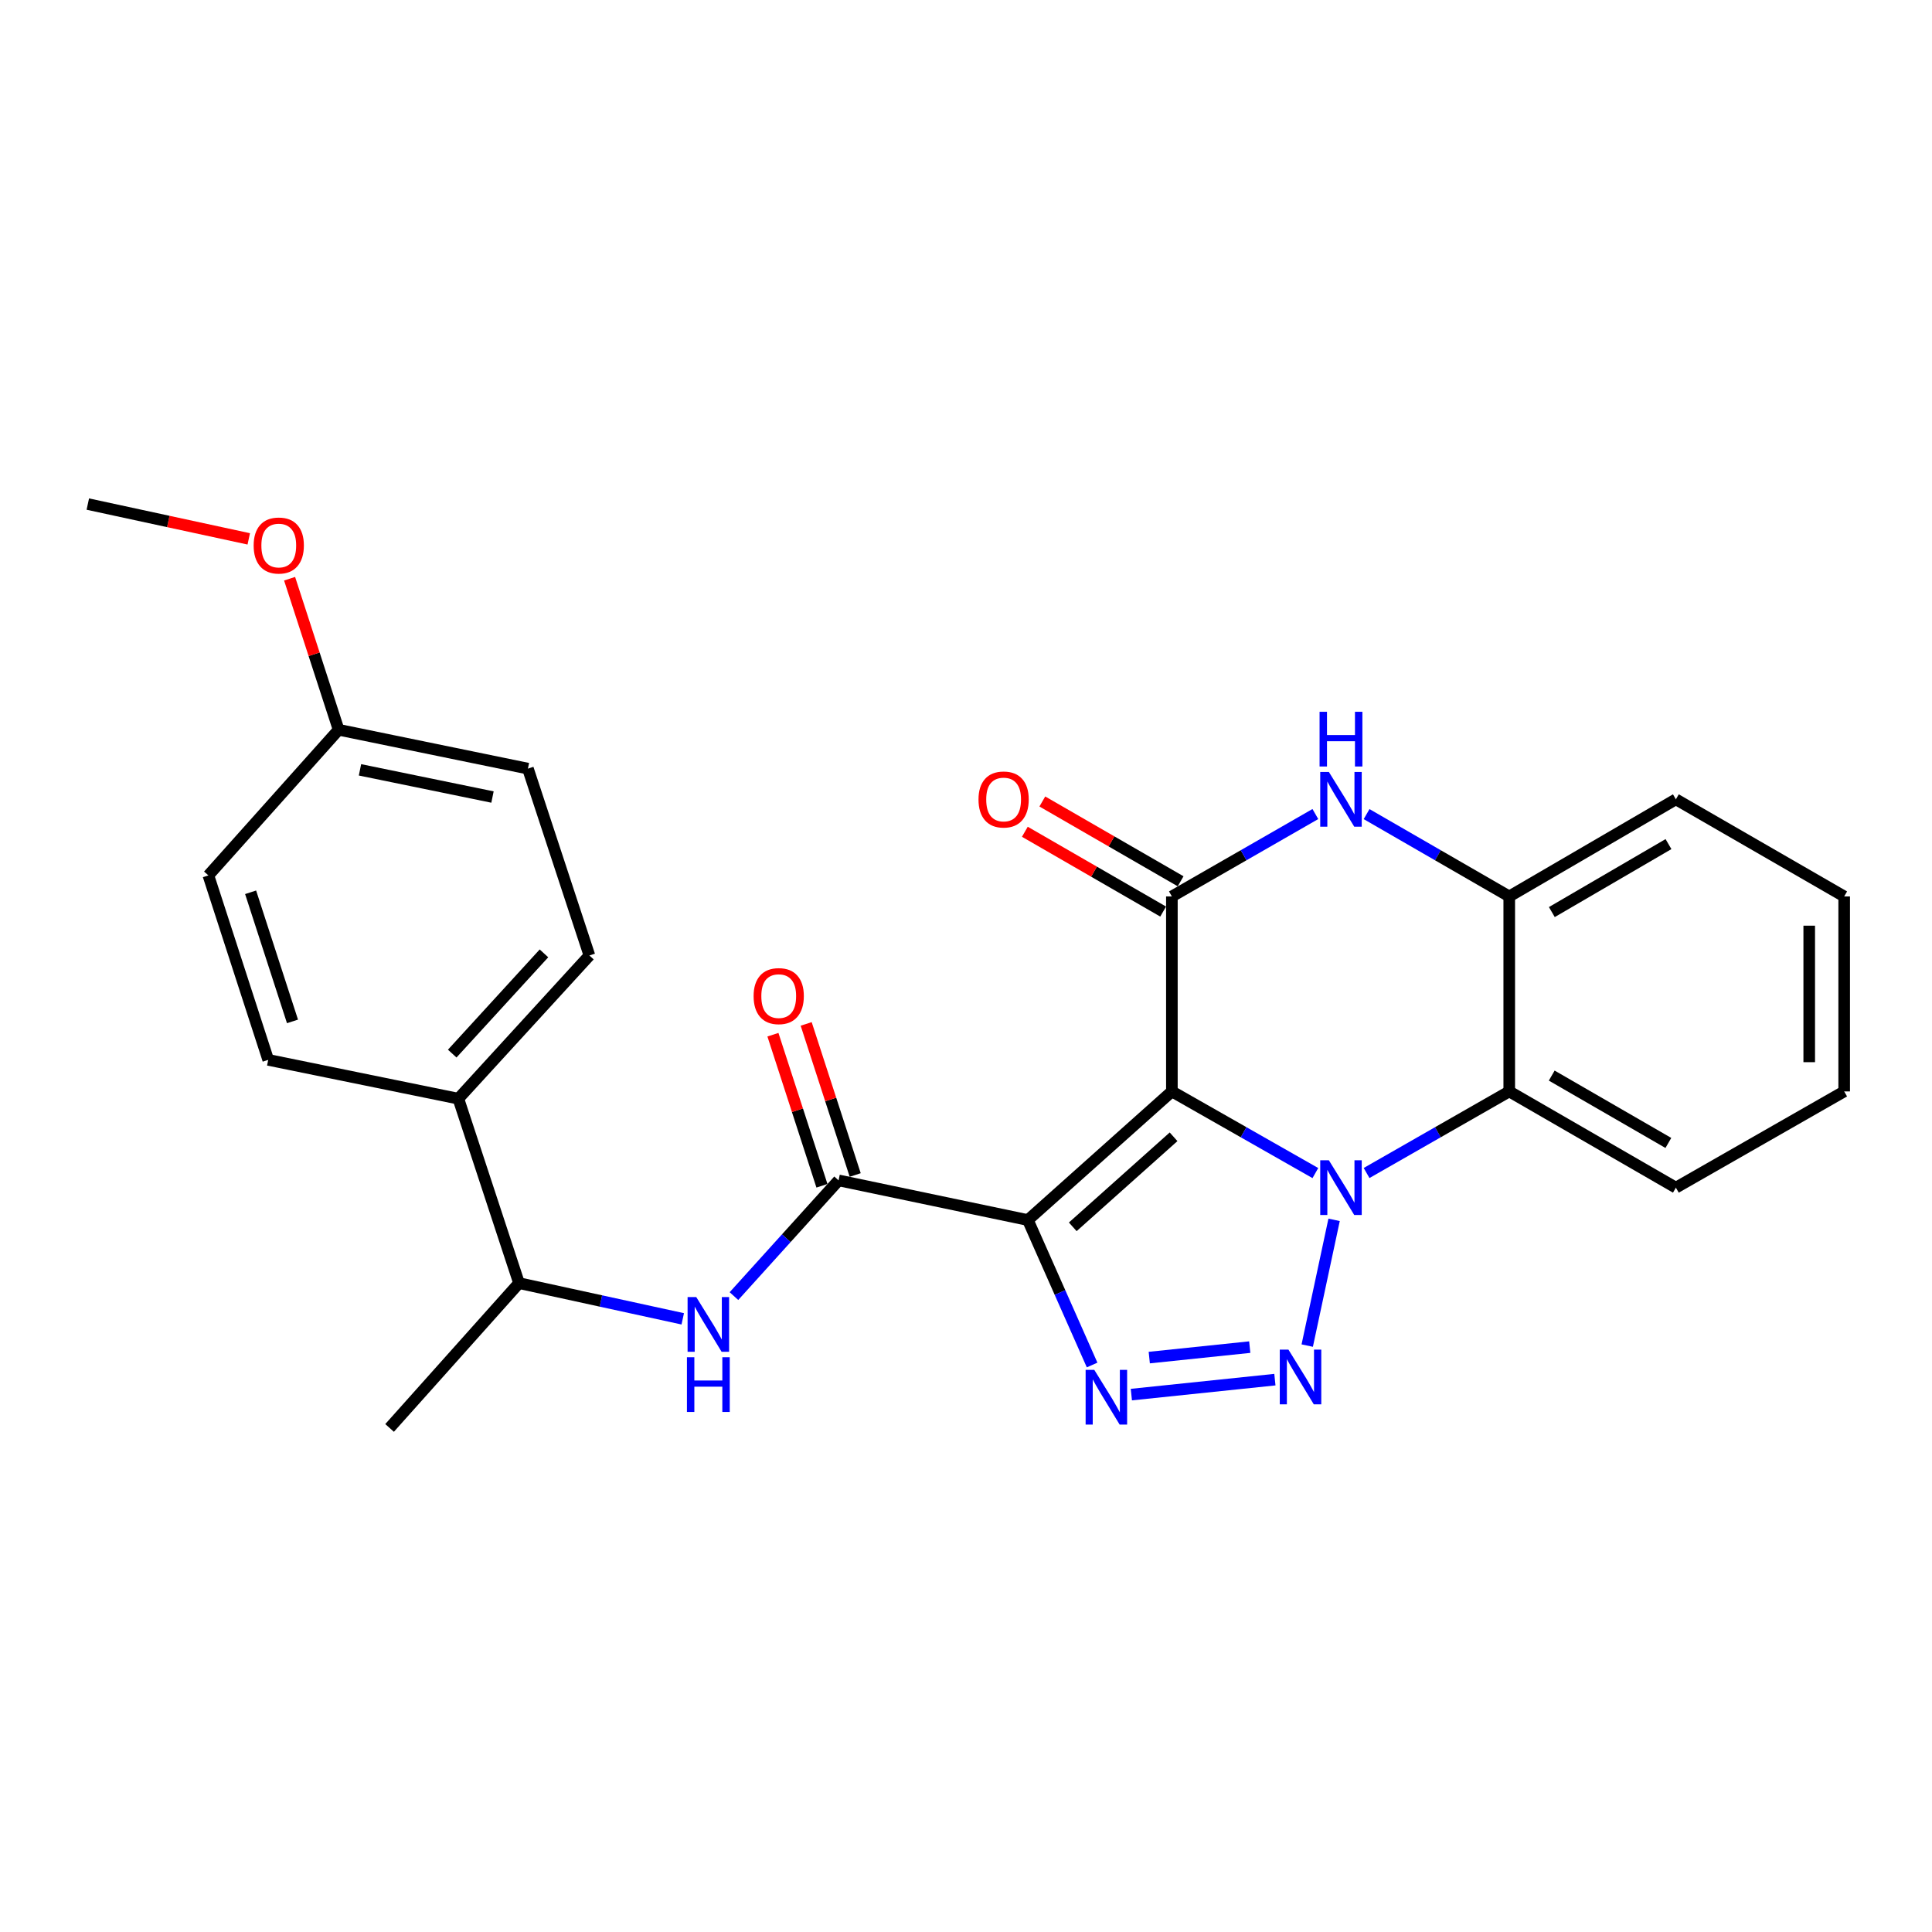 <?xml version='1.0' encoding='iso-8859-1'?>
<svg version='1.1' baseProfile='full'
              xmlns='http://www.w3.org/2000/svg'
                      xmlns:rdkit='http://www.rdkit.org/xml'
                      xmlns:xlink='http://www.w3.org/1999/xlink'
                  xml:space='preserve'
width='1000px' height='1000px' viewBox='0 0 1000 1000'>
<!-- END OF HEADER -->
<rect style='opacity:1.0;fill:#FFFFFF;stroke:none' width='1000' height='1000' x='0' y='0'> </rect>
<path class='bond-0' d='M 606.565,564.918 L 643.698,586.05' style='fill:none;fill-rule:evenodd;stroke:#000000;stroke-width:6px;stroke-linecap:butt;stroke-linejoin:miter;stroke-opacity:1' />
<path class='bond-0' d='M 643.698,586.05 L 680.832,607.182' style='fill:none;fill-rule:evenodd;stroke:#0000FF;stroke-width:6px;stroke-linecap:butt;stroke-linejoin:miter;stroke-opacity:1' />
<path class='bond-1' d='M 606.565,564.918 L 532.027,631.494' style='fill:none;fill-rule:evenodd;stroke:#000000;stroke-width:6px;stroke-linecap:butt;stroke-linejoin:miter;stroke-opacity:1' />
<path class='bond-1' d='M 607.437,588.399 L 555.261,635.003' style='fill:none;fill-rule:evenodd;stroke:#000000;stroke-width:6px;stroke-linecap:butt;stroke-linejoin:miter;stroke-opacity:1' />
<path class='bond-4' d='M 606.565,564.918 L 606.565,463.993' style='fill:none;fill-rule:evenodd;stroke:#000000;stroke-width:6px;stroke-linecap:butt;stroke-linejoin:miter;stroke-opacity:1' />
<path class='bond-2' d='M 690.529,631.392 L 676.621,696.478' style='fill:none;fill-rule:evenodd;stroke:#0000FF;stroke-width:6px;stroke-linecap:butt;stroke-linejoin:miter;stroke-opacity:1' />
<path class='bond-7' d='M 707.338,607.15 L 744.261,586.034' style='fill:none;fill-rule:evenodd;stroke:#0000FF;stroke-width:6px;stroke-linecap:butt;stroke-linejoin:miter;stroke-opacity:1' />
<path class='bond-7' d='M 744.261,586.034 L 781.183,564.918' style='fill:none;fill-rule:evenodd;stroke:#000000;stroke-width:6px;stroke-linecap:butt;stroke-linejoin:miter;stroke-opacity:1' />
<path class='bond-3' d='M 532.027,631.494 L 548.65,669.009' style='fill:none;fill-rule:evenodd;stroke:#000000;stroke-width:6px;stroke-linecap:butt;stroke-linejoin:miter;stroke-opacity:1' />
<path class='bond-3' d='M 548.65,669.009 L 565.273,706.524' style='fill:none;fill-rule:evenodd;stroke:#0000FF;stroke-width:6px;stroke-linecap:butt;stroke-linejoin:miter;stroke-opacity:1' />
<path class='bond-5' d='M 532.027,631.494 L 434.047,610.967' style='fill:none;fill-rule:evenodd;stroke:#000000;stroke-width:6px;stroke-linecap:butt;stroke-linejoin:miter;stroke-opacity:1' />
<path class='bond-26' d='M 659.885,714.1 L 585.591,721.844' style='fill:none;fill-rule:evenodd;stroke:#0000FF;stroke-width:6px;stroke-linecap:butt;stroke-linejoin:miter;stroke-opacity:1' />
<path class='bond-26' d='M 646.865,697.265 L 594.859,702.685' style='fill:none;fill-rule:evenodd;stroke:#0000FF;stroke-width:6px;stroke-linecap:butt;stroke-linejoin:miter;stroke-opacity:1' />
<path class='bond-6' d='M 606.565,463.993 L 643.696,442.67' style='fill:none;fill-rule:evenodd;stroke:#000000;stroke-width:6px;stroke-linecap:butt;stroke-linejoin:miter;stroke-opacity:1' />
<path class='bond-6' d='M 643.696,442.67 L 680.827,421.347' style='fill:none;fill-rule:evenodd;stroke:#0000FF;stroke-width:6px;stroke-linecap:butt;stroke-linejoin:miter;stroke-opacity:1' />
<path class='bond-10' d='M 611.087,456.157 L 575.297,435.503' style='fill:none;fill-rule:evenodd;stroke:#000000;stroke-width:6px;stroke-linecap:butt;stroke-linejoin:miter;stroke-opacity:1' />
<path class='bond-10' d='M 575.297,435.503 L 539.507,414.848' style='fill:none;fill-rule:evenodd;stroke:#FF0000;stroke-width:6px;stroke-linecap:butt;stroke-linejoin:miter;stroke-opacity:1' />
<path class='bond-10' d='M 602.042,471.828 L 566.253,451.174' style='fill:none;fill-rule:evenodd;stroke:#000000;stroke-width:6px;stroke-linecap:butt;stroke-linejoin:miter;stroke-opacity:1' />
<path class='bond-10' d='M 566.253,451.174 L 530.463,430.52' style='fill:none;fill-rule:evenodd;stroke:#FF0000;stroke-width:6px;stroke-linecap:butt;stroke-linejoin:miter;stroke-opacity:1' />
<path class='bond-9' d='M 434.047,610.967 L 406.968,640.914' style='fill:none;fill-rule:evenodd;stroke:#000000;stroke-width:6px;stroke-linecap:butt;stroke-linejoin:miter;stroke-opacity:1' />
<path class='bond-9' d='M 406.968,640.914 L 379.889,670.86' style='fill:none;fill-rule:evenodd;stroke:#0000FF;stroke-width:6px;stroke-linecap:butt;stroke-linejoin:miter;stroke-opacity:1' />
<path class='bond-12' d='M 442.652,608.175 L 429.964,569.076' style='fill:none;fill-rule:evenodd;stroke:#000000;stroke-width:6px;stroke-linecap:butt;stroke-linejoin:miter;stroke-opacity:1' />
<path class='bond-12' d='M 429.964,569.076 L 417.275,529.977' style='fill:none;fill-rule:evenodd;stroke:#FF0000;stroke-width:6px;stroke-linecap:butt;stroke-linejoin:miter;stroke-opacity:1' />
<path class='bond-12' d='M 425.441,613.76 L 412.753,574.661' style='fill:none;fill-rule:evenodd;stroke:#000000;stroke-width:6px;stroke-linecap:butt;stroke-linejoin:miter;stroke-opacity:1' />
<path class='bond-12' d='M 412.753,574.661 L 400.065,535.562' style='fill:none;fill-rule:evenodd;stroke:#FF0000;stroke-width:6px;stroke-linecap:butt;stroke-linejoin:miter;stroke-opacity:1' />
<path class='bond-8' d='M 707.344,421.38 L 744.264,442.686' style='fill:none;fill-rule:evenodd;stroke:#0000FF;stroke-width:6px;stroke-linecap:butt;stroke-linejoin:miter;stroke-opacity:1' />
<path class='bond-8' d='M 744.264,442.686 L 781.183,463.993' style='fill:none;fill-rule:evenodd;stroke:#000000;stroke-width:6px;stroke-linecap:butt;stroke-linejoin:miter;stroke-opacity:1' />
<path class='bond-19' d='M 781.183,564.918 L 867.432,614.727' style='fill:none;fill-rule:evenodd;stroke:#000000;stroke-width:6px;stroke-linecap:butt;stroke-linejoin:miter;stroke-opacity:1' />
<path class='bond-19' d='M 803.17,556.72 L 863.544,591.587' style='fill:none;fill-rule:evenodd;stroke:#000000;stroke-width:6px;stroke-linecap:butt;stroke-linejoin:miter;stroke-opacity:1' />
<path class='bond-27' d='M 781.183,564.918 L 781.183,463.993' style='fill:none;fill-rule:evenodd;stroke:#000000;stroke-width:6px;stroke-linecap:butt;stroke-linejoin:miter;stroke-opacity:1' />
<path class='bond-21' d='M 781.183,463.993 L 867.432,413.731' style='fill:none;fill-rule:evenodd;stroke:#000000;stroke-width:6px;stroke-linecap:butt;stroke-linejoin:miter;stroke-opacity:1' />
<path class='bond-21' d='M 803.231,472.087 L 863.605,436.904' style='fill:none;fill-rule:evenodd;stroke:#000000;stroke-width:6px;stroke-linecap:butt;stroke-linejoin:miter;stroke-opacity:1' />
<path class='bond-11' d='M 353.389,682.626 L 311.017,673.385' style='fill:none;fill-rule:evenodd;stroke:#0000FF;stroke-width:6px;stroke-linecap:butt;stroke-linejoin:miter;stroke-opacity:1' />
<path class='bond-11' d='M 311.017,673.385 L 268.646,664.144' style='fill:none;fill-rule:evenodd;stroke:#000000;stroke-width:6px;stroke-linecap:butt;stroke-linejoin:miter;stroke-opacity:1' />
<path class='bond-13' d='M 268.646,664.144 L 237.243,568.677' style='fill:none;fill-rule:evenodd;stroke:#000000;stroke-width:6px;stroke-linecap:butt;stroke-linejoin:miter;stroke-opacity:1' />
<path class='bond-22' d='M 268.646,664.144 L 201.647,739.094' style='fill:none;fill-rule:evenodd;stroke:#000000;stroke-width:6px;stroke-linecap:butt;stroke-linejoin:miter;stroke-opacity:1' />
<path class='bond-14' d='M 237.243,568.677 L 305.076,494.562' style='fill:none;fill-rule:evenodd;stroke:#000000;stroke-width:6px;stroke-linecap:butt;stroke-linejoin:miter;stroke-opacity:1' />
<path class='bond-14' d='M 234.07,545.344 L 281.553,493.463' style='fill:none;fill-rule:evenodd;stroke:#000000;stroke-width:6px;stroke-linecap:butt;stroke-linejoin:miter;stroke-opacity:1' />
<path class='bond-15' d='M 237.243,568.677 L 138.83,548.583' style='fill:none;fill-rule:evenodd;stroke:#000000;stroke-width:6px;stroke-linecap:butt;stroke-linejoin:miter;stroke-opacity:1' />
<path class='bond-17' d='M 305.076,494.562 L 273.25,397.838' style='fill:none;fill-rule:evenodd;stroke:#000000;stroke-width:6px;stroke-linecap:butt;stroke-linejoin:miter;stroke-opacity:1' />
<path class='bond-18' d='M 138.83,548.583 L 107.859,453.106' style='fill:none;fill-rule:evenodd;stroke:#000000;stroke-width:6px;stroke-linecap:butt;stroke-linejoin:miter;stroke-opacity:1' />
<path class='bond-18' d='M 151.396,528.678 L 129.716,461.844' style='fill:none;fill-rule:evenodd;stroke:#000000;stroke-width:6px;stroke-linecap:butt;stroke-linejoin:miter;stroke-opacity:1' />
<path class='bond-16' d='M 175.27,377.724 L 107.859,453.106' style='fill:none;fill-rule:evenodd;stroke:#000000;stroke-width:6px;stroke-linecap:butt;stroke-linejoin:miter;stroke-opacity:1' />
<path class='bond-20' d='M 175.27,377.724 L 162.582,338.635' style='fill:none;fill-rule:evenodd;stroke:#000000;stroke-width:6px;stroke-linecap:butt;stroke-linejoin:miter;stroke-opacity:1' />
<path class='bond-20' d='M 162.582,338.635 L 149.894,299.546' style='fill:none;fill-rule:evenodd;stroke:#FF0000;stroke-width:6px;stroke-linecap:butt;stroke-linejoin:miter;stroke-opacity:1' />
<path class='bond-29' d='M 175.27,377.724 L 273.25,397.838' style='fill:none;fill-rule:evenodd;stroke:#000000;stroke-width:6px;stroke-linecap:butt;stroke-linejoin:miter;stroke-opacity:1' />
<path class='bond-29' d='M 186.328,398.465 L 254.914,412.546' style='fill:none;fill-rule:evenodd;stroke:#000000;stroke-width:6px;stroke-linecap:butt;stroke-linejoin:miter;stroke-opacity:1' />
<path class='bond-24' d='M 867.432,614.727 L 954.545,564.918' style='fill:none;fill-rule:evenodd;stroke:#000000;stroke-width:6px;stroke-linecap:butt;stroke-linejoin:miter;stroke-opacity:1' />
<path class='bond-23' d='M 128.761,278.919 L 87.108,269.913' style='fill:none;fill-rule:evenodd;stroke:#FF0000;stroke-width:6px;stroke-linecap:butt;stroke-linejoin:miter;stroke-opacity:1' />
<path class='bond-23' d='M 87.108,269.913 L 45.455,260.906' style='fill:none;fill-rule:evenodd;stroke:#000000;stroke-width:6px;stroke-linecap:butt;stroke-linejoin:miter;stroke-opacity:1' />
<path class='bond-25' d='M 867.432,413.731 L 954.545,463.993' style='fill:none;fill-rule:evenodd;stroke:#000000;stroke-width:6px;stroke-linecap:butt;stroke-linejoin:miter;stroke-opacity:1' />
<path class='bond-28' d='M 954.545,564.918 L 954.545,463.993' style='fill:none;fill-rule:evenodd;stroke:#000000;stroke-width:6px;stroke-linecap:butt;stroke-linejoin:miter;stroke-opacity:1' />
<path class='bond-28' d='M 936.451,549.779 L 936.451,479.131' style='fill:none;fill-rule:evenodd;stroke:#000000;stroke-width:6px;stroke-linecap:butt;stroke-linejoin:miter;stroke-opacity:1' />
<path  class='atom-1' d='M 687.83 600.567
L 697.11 615.567
Q 698.03 617.047, 699.51 619.727
Q 700.99 622.407, 701.07 622.567
L 701.07 600.567
L 704.83 600.567
L 704.83 628.887
L 700.95 628.887
L 690.99 612.487
Q 689.83 610.567, 688.59 608.367
Q 687.39 606.167, 687.03 605.487
L 687.03 628.887
L 683.35 628.887
L 683.35 600.567
L 687.83 600.567
' fill='#0000FF'/>
<path  class='atom-3' d='M 666.891 698.557
L 676.171 713.557
Q 677.091 715.037, 678.571 717.717
Q 680.051 720.397, 680.131 720.557
L 680.131 698.557
L 683.891 698.557
L 683.891 726.877
L 680.011 726.877
L 670.051 710.477
Q 668.891 708.557, 667.651 706.357
Q 666.451 704.157, 666.091 703.477
L 666.091 726.877
L 662.411 726.877
L 662.411 698.557
L 666.891 698.557
' fill='#0000FF'/>
<path  class='atom-4' d='M 566.398 709.031
L 575.678 724.031
Q 576.598 725.511, 578.078 728.191
Q 579.558 730.871, 579.638 731.031
L 579.638 709.031
L 583.398 709.031
L 583.398 737.351
L 579.518 737.351
L 569.558 720.951
Q 568.398 719.031, 567.158 716.831
Q 565.958 714.631, 565.598 713.951
L 565.598 737.351
L 561.918 737.351
L 561.918 709.031
L 566.398 709.031
' fill='#0000FF'/>
<path  class='atom-7' d='M 687.83 399.571
L 697.11 414.571
Q 698.03 416.051, 699.51 418.731
Q 700.99 421.411, 701.07 421.571
L 701.07 399.571
L 704.83 399.571
L 704.83 427.891
L 700.95 427.891
L 690.99 411.491
Q 689.83 409.571, 688.59 407.371
Q 687.39 405.171, 687.03 404.491
L 687.03 427.891
L 683.35 427.891
L 683.35 399.571
L 687.83 399.571
' fill='#0000FF'/>
<path  class='atom-7' d='M 683.01 368.419
L 686.85 368.419
L 686.85 380.459
L 701.33 380.459
L 701.33 368.419
L 705.17 368.419
L 705.17 396.739
L 701.33 396.739
L 701.33 383.659
L 686.85 383.659
L 686.85 396.739
L 683.01 396.739
L 683.01 368.419
' fill='#0000FF'/>
<path  class='atom-10' d='M 360.376 671.355
L 369.656 686.355
Q 370.576 687.835, 372.056 690.515
Q 373.536 693.195, 373.616 693.355
L 373.616 671.355
L 377.376 671.355
L 377.376 699.675
L 373.496 699.675
L 363.536 683.275
Q 362.376 681.355, 361.136 679.155
Q 359.936 676.955, 359.576 676.275
L 359.576 699.675
L 355.896 699.675
L 355.896 671.355
L 360.376 671.355
' fill='#0000FF'/>
<path  class='atom-10' d='M 355.556 702.507
L 359.396 702.507
L 359.396 714.547
L 373.876 714.547
L 373.876 702.507
L 377.716 702.507
L 377.716 730.827
L 373.876 730.827
L 373.876 717.747
L 359.396 717.747
L 359.396 730.827
L 355.556 730.827
L 355.556 702.507
' fill='#0000FF'/>
<path  class='atom-11' d='M 506.471 413.811
Q 506.471 407.011, 509.831 403.211
Q 513.191 399.411, 519.471 399.411
Q 525.751 399.411, 529.111 403.211
Q 532.471 407.011, 532.471 413.811
Q 532.471 420.691, 529.071 424.611
Q 525.671 428.491, 519.471 428.491
Q 513.231 428.491, 509.831 424.611
Q 506.471 420.731, 506.471 413.811
M 519.471 425.291
Q 523.791 425.291, 526.111 422.411
Q 528.471 419.491, 528.471 413.811
Q 528.471 408.251, 526.111 405.451
Q 523.791 402.611, 519.471 402.611
Q 515.151 402.611, 512.791 405.411
Q 510.471 408.211, 510.471 413.811
Q 510.471 419.531, 512.791 422.411
Q 515.151 425.291, 519.471 425.291
' fill='#FF0000'/>
<path  class='atom-13' d='M 390.066 515.581
Q 390.066 508.781, 393.426 504.981
Q 396.786 501.181, 403.066 501.181
Q 409.346 501.181, 412.706 504.981
Q 416.066 508.781, 416.066 515.581
Q 416.066 522.461, 412.666 526.381
Q 409.266 530.261, 403.066 530.261
Q 396.826 530.261, 393.426 526.381
Q 390.066 522.501, 390.066 515.581
M 403.066 527.061
Q 407.386 527.061, 409.706 524.181
Q 412.066 521.261, 412.066 515.581
Q 412.066 510.021, 409.706 507.221
Q 407.386 504.381, 403.066 504.381
Q 398.746 504.381, 396.386 507.181
Q 394.066 509.981, 394.066 515.581
Q 394.066 521.301, 396.386 524.181
Q 398.746 527.061, 403.066 527.061
' fill='#FF0000'/>
<path  class='atom-21' d='M 131.289 282.357
Q 131.289 275.557, 134.649 271.757
Q 138.009 267.957, 144.289 267.957
Q 150.569 267.957, 153.929 271.757
Q 157.289 275.557, 157.289 282.357
Q 157.289 289.237, 153.889 293.157
Q 150.489 297.037, 144.289 297.037
Q 138.049 297.037, 134.649 293.157
Q 131.289 289.277, 131.289 282.357
M 144.289 293.837
Q 148.609 293.837, 150.929 290.957
Q 153.289 288.037, 153.289 282.357
Q 153.289 276.797, 150.929 273.997
Q 148.609 271.157, 144.289 271.157
Q 139.969 271.157, 137.609 273.957
Q 135.289 276.757, 135.289 282.357
Q 135.289 288.077, 137.609 290.957
Q 139.969 293.837, 144.289 293.837
' fill='#FF0000'/>
</svg>
